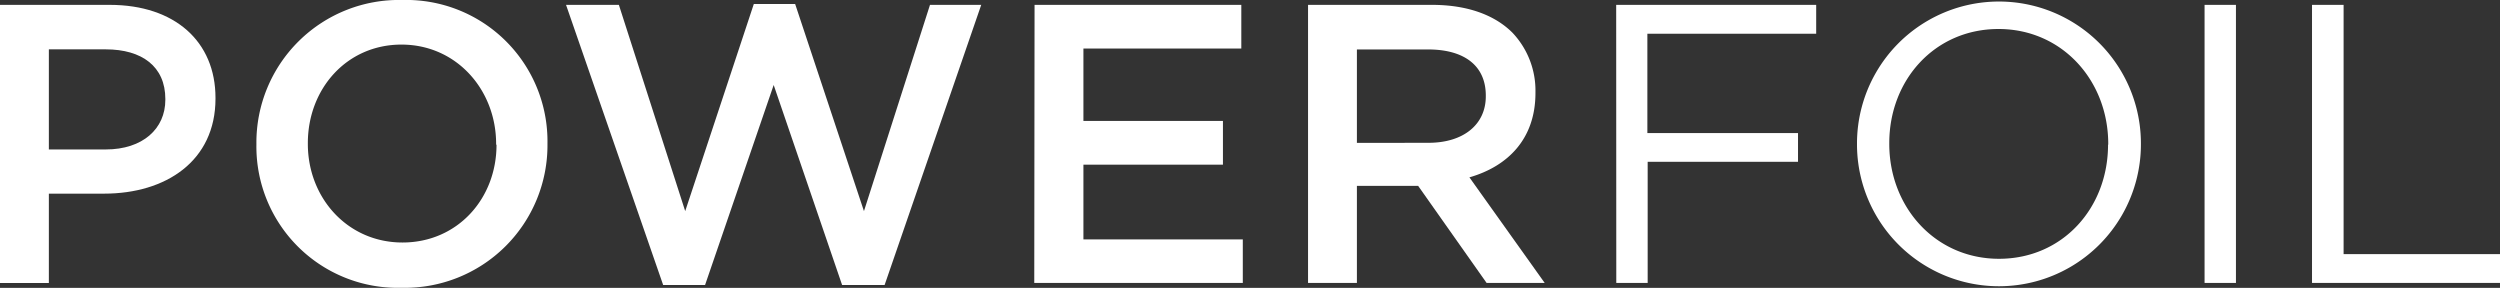 <svg xmlns="http://www.w3.org/2000/svg" viewBox="0 0 251.75 28.99"><rect x="0" y="0" width="251.75" height="28.99" fill="#333333" stroke="none"/><title>PowerFoil</title><path d="M0,1H11.05C17.62,1,21.7,4.71,21.7,10.36v.08c0,6.29-5,9.57-11.21,9.57H4.92v9H0ZM10.65,15.56c3.72,0,6-2.08,6-5v-.08c0-3.28-2.36-5-6-5H4.92V15.56Z" transform="translate(0 -0.51)" style="fill:#fff"/><path d="M25.82,15.08V15A14.36,14.36,0,0,1,40.52.51,14.23,14.23,0,0,1,55.13,14.92V15A14.36,14.36,0,0,1,40.44,29.49,14.23,14.23,0,0,1,25.82,15.08Zm24.14,0V15c0-5.45-4-10-9.53-10S31,9.47,31,14.92V15c0,5.44,4,9.93,9.53,9.93S50,20.53,50,15.08Z" transform="translate(0 -0.51)" style="fill:#fff"/><path d="M57,1h5.32L69,21.77,75.91.91h4.16L87,21.77,93.65,1h5.16L89.08,29.21H84.8L77.91,9.07,71,29.21H66.78Z" transform="translate(0 -0.51)" style="fill:#fff"/><path d="M104.18,1H125v4.4H109.1v7.29h14.05v4.4H109.1v7.53h16.05V29h-21Z" transform="translate(0 -0.51)" style="fill:#fff"/><path d="M131.72,1h12.49c3.52,0,6.29,1,8.09,2.8a8.47,8.47,0,0,1,2.32,6v.08c0,4.6-2.76,7.37-6.65,8.49L155.55,29H149.7l-6.89-9.77h-6.17V29h-4.92Zm12.13,13.89c3.52,0,5.77-1.84,5.77-4.68v-.08c0-3-2.16-4.64-5.81-4.64h-7.17v9.41Z" transform="translate(0 -0.51)" style="fill:#fff"/><path d="M162.75,1h20.14V3.91h-17v10h15.17V16.8H165.92V29h-3.16Z" transform="translate(0 -0.51)" style="fill:#fff"/><path d="M187,15.08V15a14.29,14.29,0,1,1,28.59-.08V15a14.29,14.29,0,1,1-28.59.08Zm25.3,0V15c0-6.37-4.64-11.57-11.05-11.57s-11,5.12-11,11.49V15c0,6.37,4.64,11.57,11.05,11.57S212.28,21.45,212.28,15.08Z" transform="translate(0 -0.51)" style="fill:#fff"/><path d="M222,1h3.16V29H222Z" transform="translate(0 -0.51)" style="fill:#fff"/><path d="M232.82,1H236v25.1h15.77V29H232.82Z" transform="translate(0 -0.51)" style="fill:#fff"/></svg>